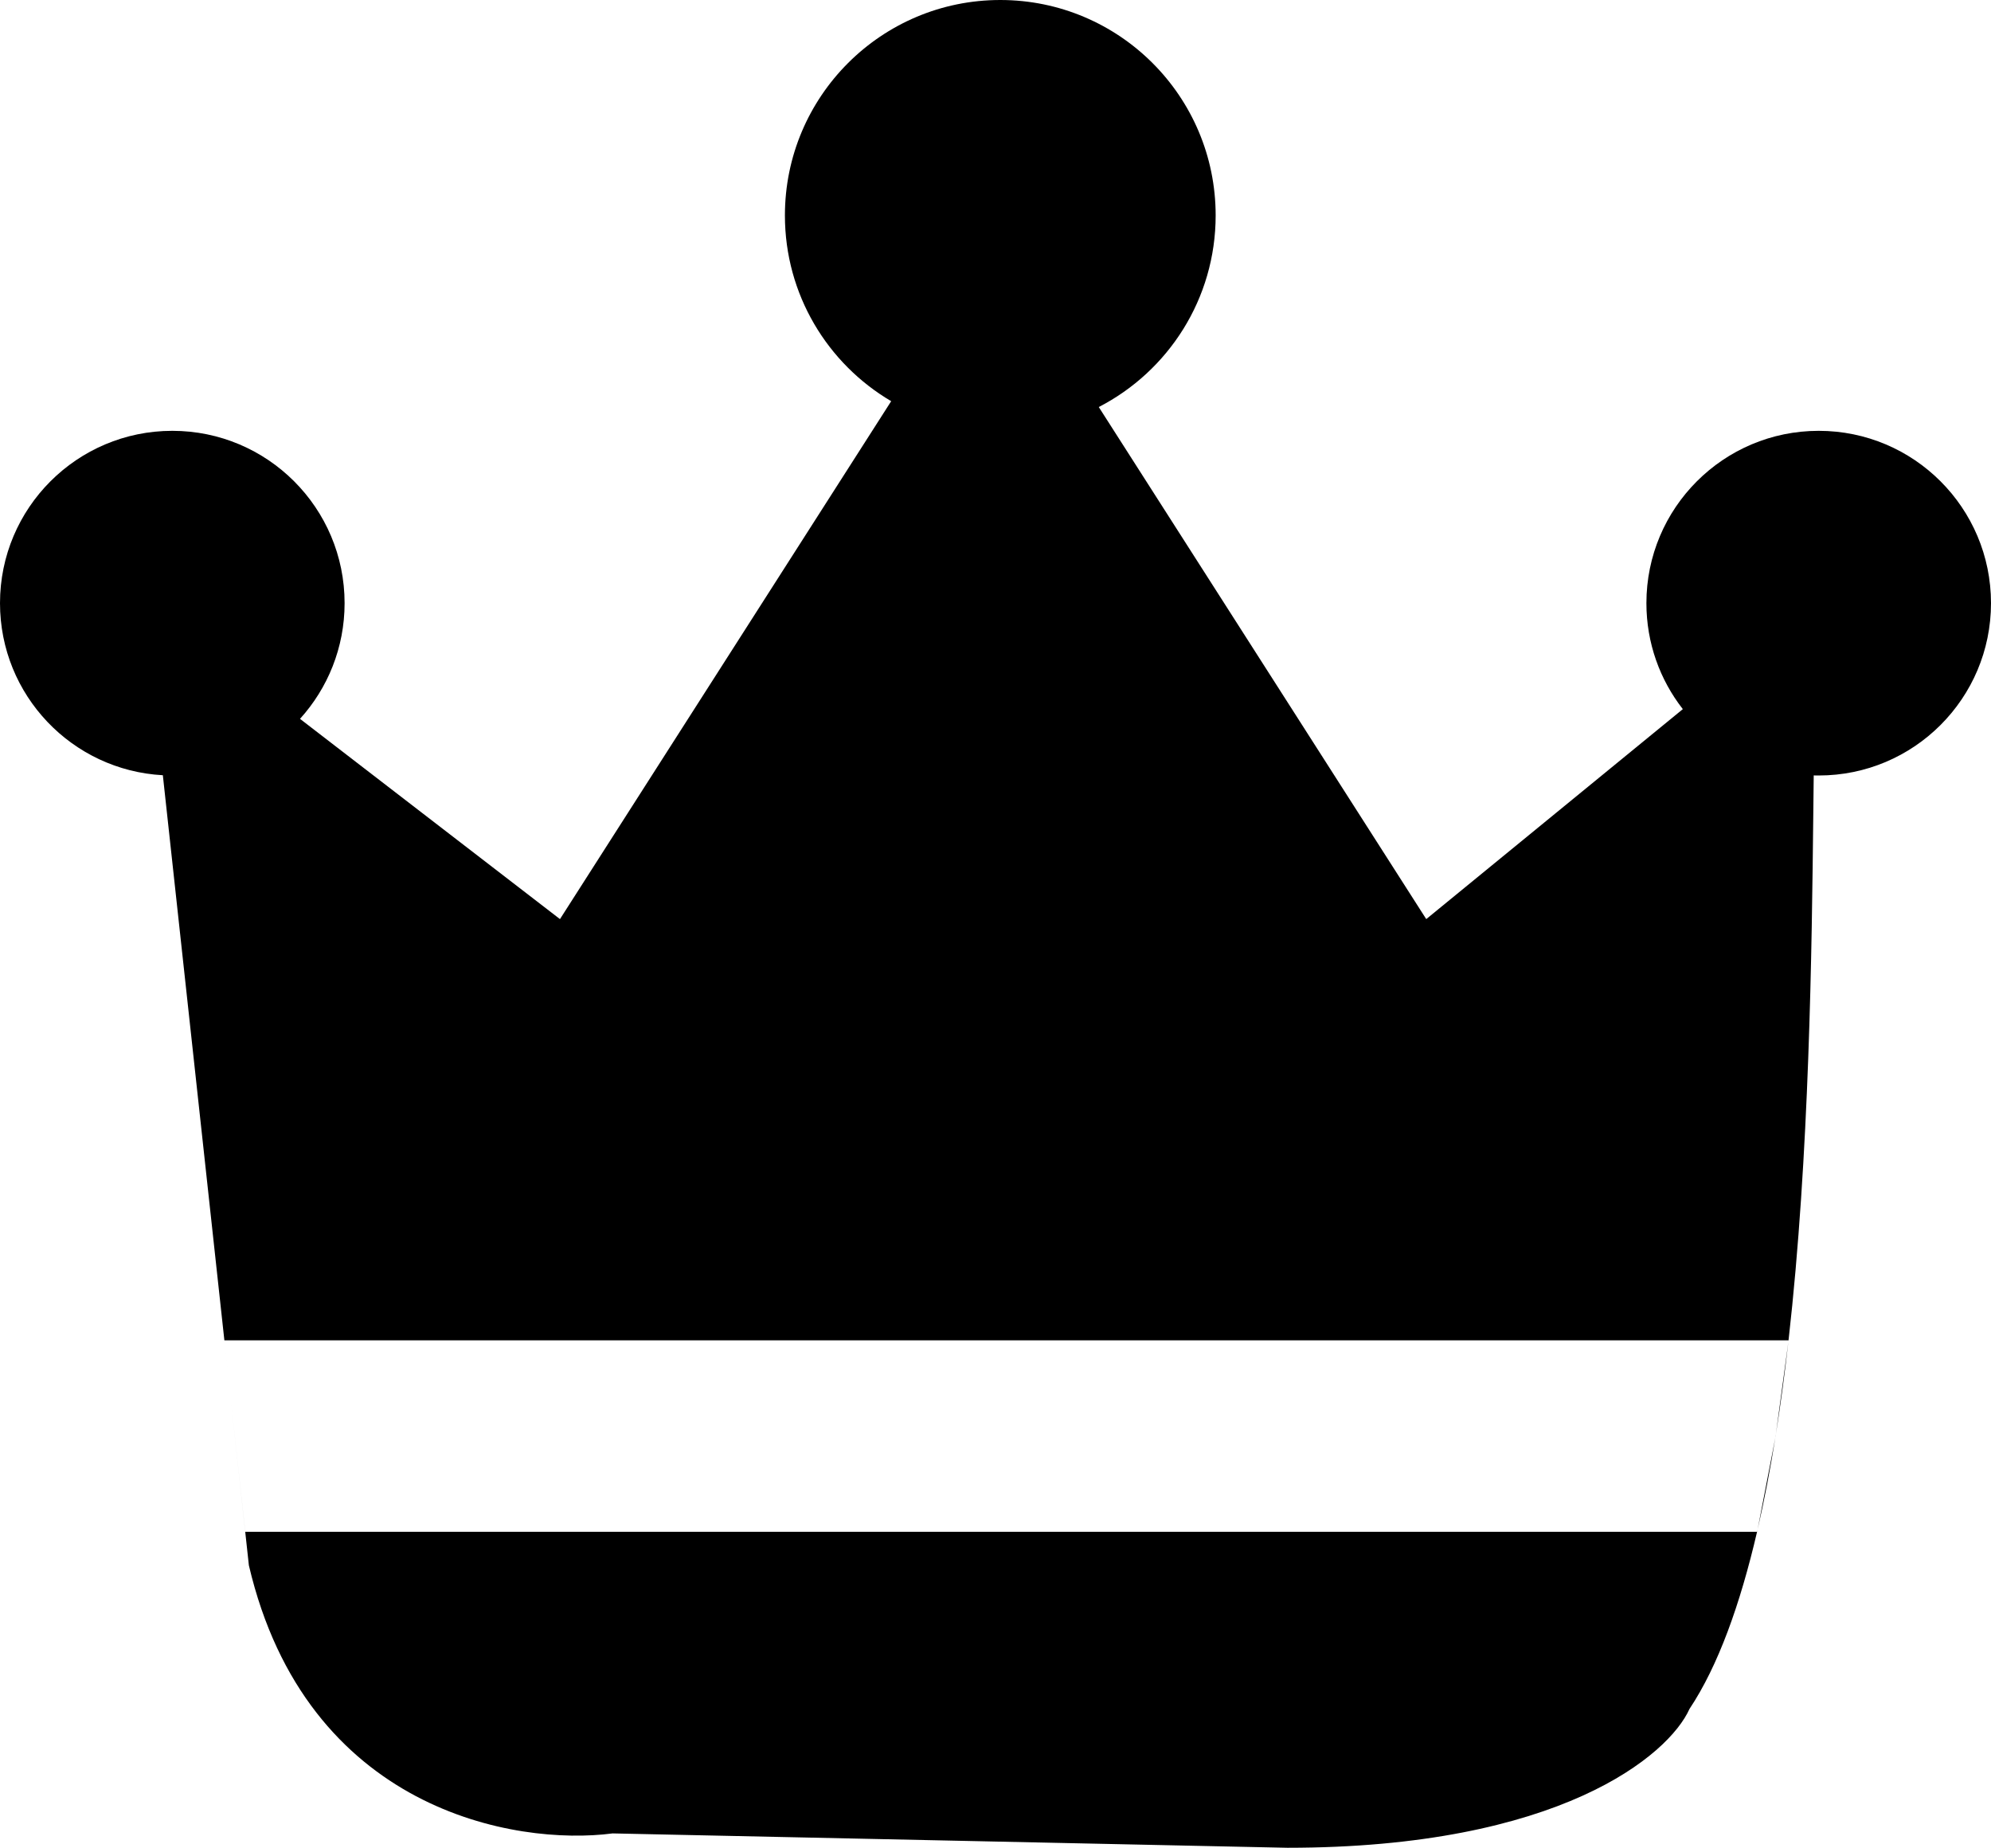 <svg width="208" height="193" viewBox="0 0 208 193" fill="none" xmlns="http://www.w3.org/2000/svg">
<path fill-rule="evenodd" clip-rule="evenodd" d="M127 22.5C127 31.219 122.041 38.78 114.789 42.515L149 96L175.805 74.069C173.421 71.016 172 67.174 172 63C172 53.059 180.059 45 190 45C199.941 45 208 53.059 208 63C208 72.941 199.941 81 190 81C189.956 81 189.913 81 189.869 80.999C189.827 80.999 189.784 80.999 189.742 80.998C189.655 80.997 189.568 80.995 189.48 80.993C189.466 82.194 189.451 83.463 189.437 84.793L189.436 84.87C189.278 99.221 189.043 120.624 186.848 140H23.441L24.113 146.172L17.012 80.973C7.53 80.46 0 72.61 0 63C0 53.059 8.059 45 18 45C27.941 45 36 53.059 36 63C36 67.651 34.236 71.89 31.341 75.084L58.5 96L93.102 41.904C86.458 37.993 82 30.767 82 22.5C82 10.074 92.073 0 104.5 0C116.927 0 127 10.074 127 22.5ZM25.619 160H25.617L24.113 146.172L25.619 160ZM183.56 160C181.806 167.538 179.51 173.984 176.5 178.5C174.333 183.333 162.9 193 134.5 193L64 191.5C53.833 192.833 32 189.1 26 163.5L25.619 160H183.56ZM183.621 159.735L183.57 160H183.56C183.581 159.912 183.601 159.824 183.621 159.735ZM183.621 159.735C184.32 156.701 184.932 153.492 185.468 150.164L183.621 159.735ZM185.529 149.784L185.5 150L185.468 150.164C185.489 150.037 185.509 149.911 185.529 149.784ZM186.827 140.181L185.529 149.784C186.024 146.671 186.454 143.455 186.827 140.181ZM186.827 140.181C186.834 140.12 186.841 140.06 186.848 140H186.852L186.827 140.181Z" fill="black"/>
</svg>
